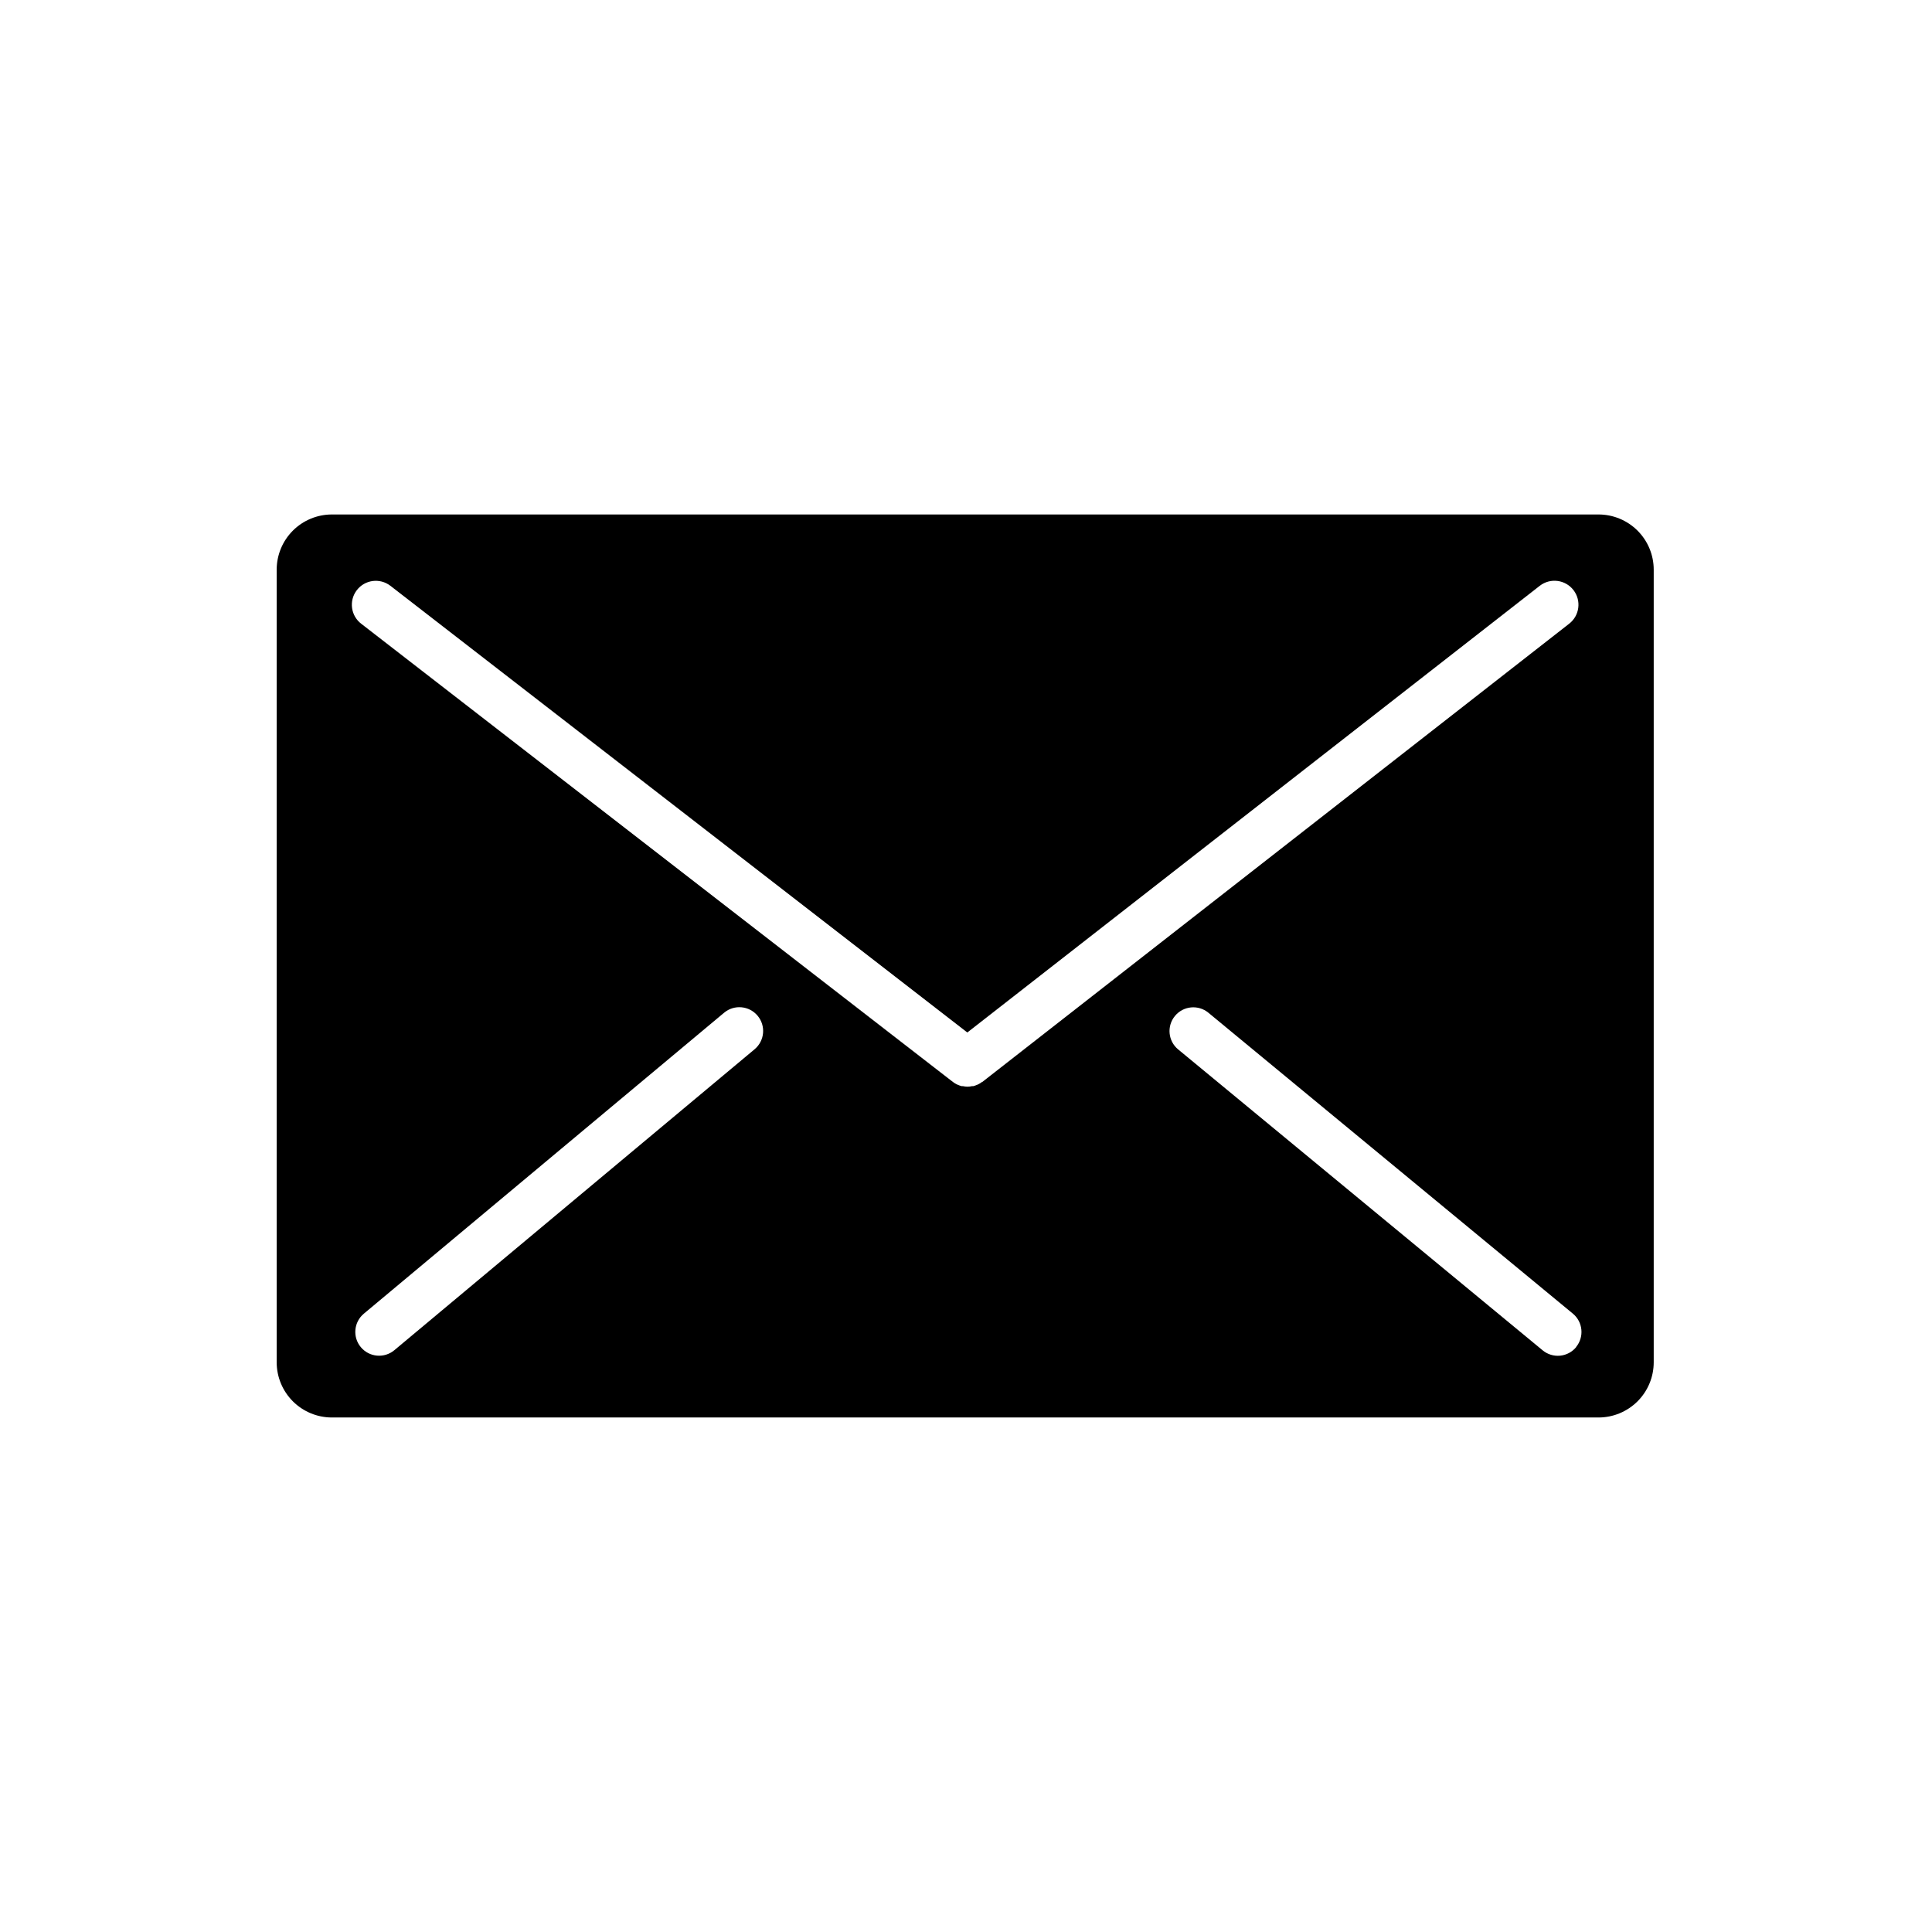 <?xml version="1.0" encoding="UTF-8"?>
<!-- The Best Svg Icon site in the world: iconSvg.co, Visit us! https://iconsvg.co -->
<svg fill="#000000" width="800px" height="800px" version="1.1" viewBox="144 144 512 512" xmlns="http://www.w3.org/2000/svg">
 <path d="m567.62 280.34h-335.66c-3.883 0-7.606 1.543-10.348 4.285-2.746 2.746-4.289 6.469-4.289 10.352v210.04c0 3.879 1.543 7.602 4.289 10.348 2.742 2.742 6.465 4.285 10.348 4.285h335.66c3.879 0 7.602-1.543 10.348-4.285 2.746-2.746 4.285-6.469 4.285-10.348v-210.04c0-3.883-1.539-7.606-4.285-10.352-2.746-2.742-6.469-4.285-10.348-4.285zm-223.64 141.72-95.473 79.754c-2.672 2.231-6.648 1.875-8.879-0.797-2.234-2.668-1.879-6.644 0.793-8.879l95.473-79.754c2.668-2.231 6.644-1.875 8.879 0.797 2.231 2.668 1.875 6.644-0.793 8.879zm60.281 8.664h-0.004c-0.328 0.254-0.684 0.473-1.055 0.656l-0.301 0.125h-0.004c-0.301 0.133-0.613 0.242-0.93 0.328h-0.328c-0.414 0.094-0.836 0.145-1.262 0.152-0.414-0.012-0.828-0.062-1.234-0.152h-0.328 0.004c-0.32-0.086-0.633-0.195-0.934-0.328l-0.301-0.125c-0.375-0.184-0.73-0.402-1.059-0.656l-156.79-121.42c-2.785-2.129-3.312-6.109-1.184-8.891 2.125-2.785 6.109-3.312 8.891-1.184l152.91 118.39 151.72-118.39c2.781-2.144 6.773-1.625 8.918 1.156 2.141 2.785 1.621 6.777-1.16 8.918l-155.5 121.42zm157.44 70.281h-0.004c-1.062 1.289-2.594 2.106-4.254 2.266-1.664 0.16-3.324-0.348-4.613-1.41l-96.605-79.754v0.004c-2.684-2.215-3.066-6.184-0.855-8.867 2.211-2.688 6.184-3.07 8.867-0.859l96.605 79.754c2.66 2.219 3.031 6.168 0.832 8.844z"/>
</svg>